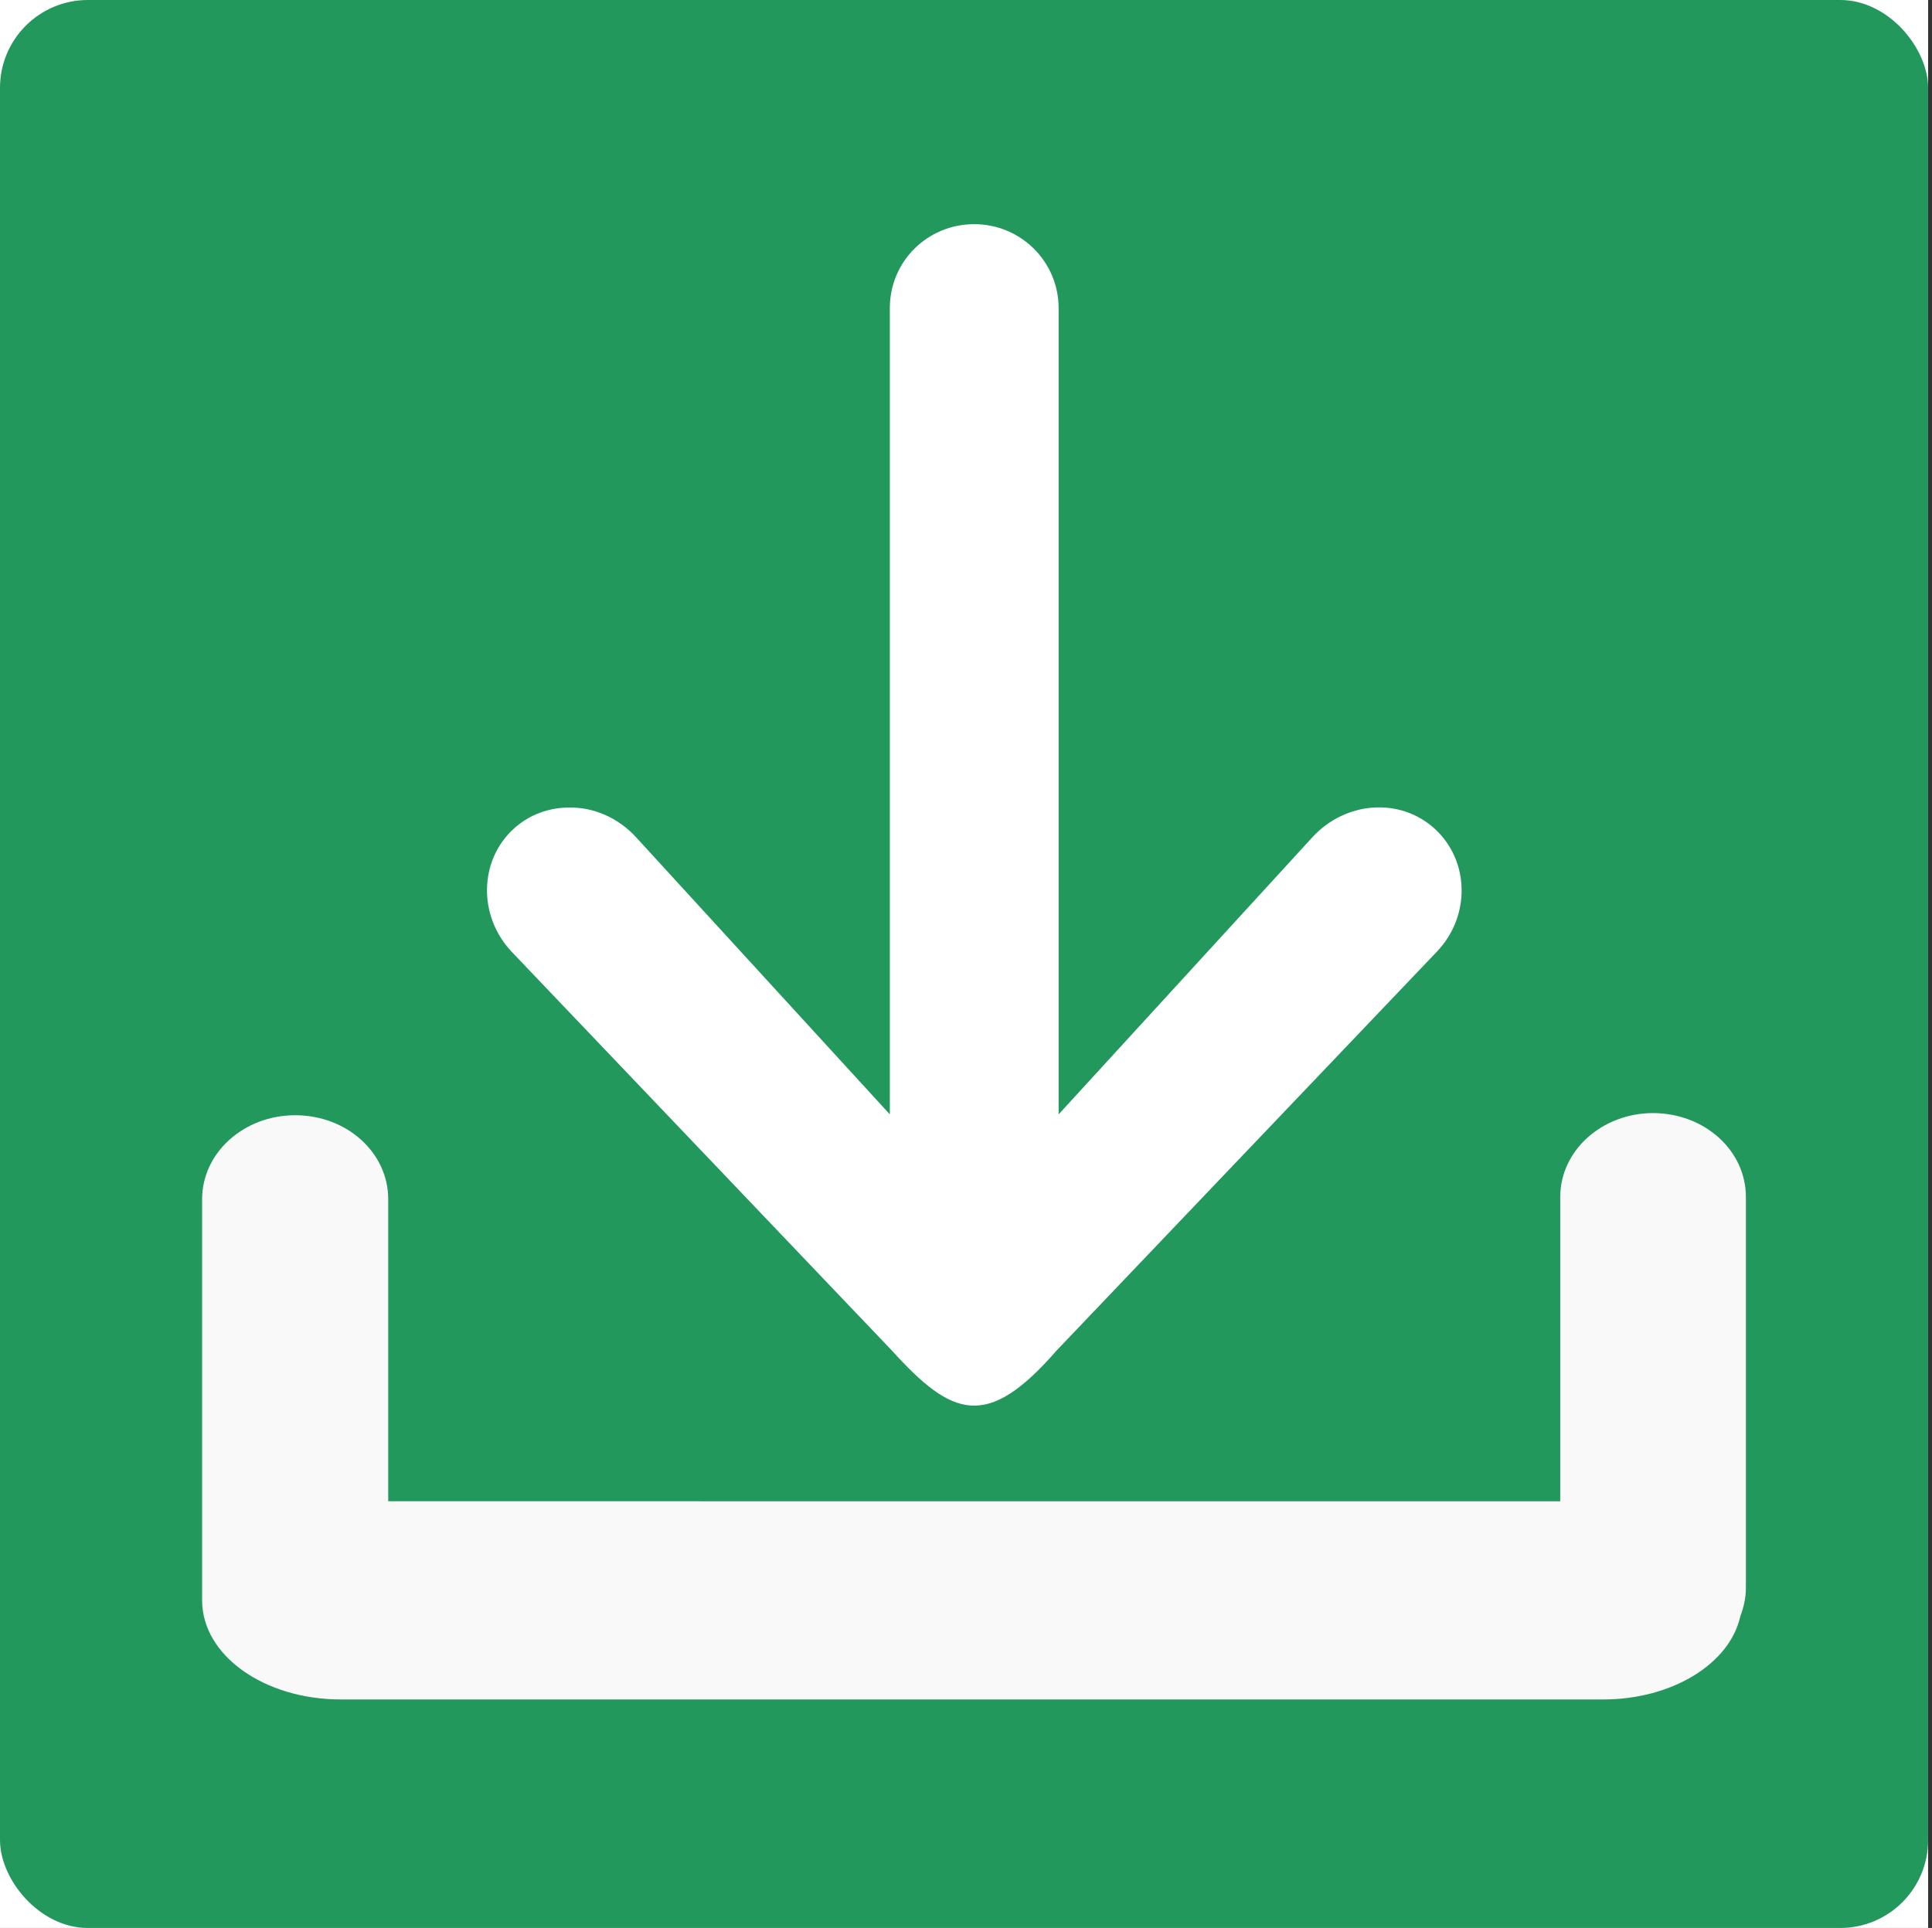 <?xml version="1.0" encoding="UTF-8"?>
<svg xmlns="http://www.w3.org/2000/svg" version="1.1" xmlns:cc="http://creativecommons.org/ns#" xmlns:dc="http://purl.org/dc/elements/1.1/" xmlns:inkscape="http://www.inkscape.org/namespaces/inkscape" xmlns:rdf="http://www.w3.org/1999/02/22-rdf-syntax-ns#" xmlns:sodipodi="http://sodipodi.sourceforge.net/DTD/sodipodi-0.dtd" xmlns:svg="http://www.w3.org/2000/svg" viewBox="0 0 446.4 445.5">
  <rect x="0" y="0" width="446.4" height="445.5" fill="#333333" stroke="none"/>
  <defs>
    <style>
      .cls-1 {
        fill: #fff;
      }

      .cls-2 {
        fill: #f9f9f9;
      }

      .cls-3 {
        fill: #23985c;
      }
    </style>
  </defs>
  <!-- Generator: Adobe Illustrator 28.6.0, SVG Export Plug-In . SVG Version: 1.2.0 Build 709)  -->
  <g>
    <g id="Layer_1">
      <g id="svg8">
        <g id="_x3C_defs">
          <inkscape:path-effect id="path-effect1507" copytype="single_stretched" effect="skeletal" fuse_tolerance="0" is_visible="true" normal_offset="0" pattern="M 0,5 C 0,2.24 2.24,0 5,0 7.76,0 10,2.24 10,5 10,7.76 7.76,10 5,10 2.24,10 0,7.76 0,5 Z" prop_scale="1" prop_units="false" scale_y_rel="false" spacing="0" tang_offset="0" vertical_pattern="false"/>
          <inkscape:path-effect id="path-effect1505" effect="spiro" is_visible="true"/>
          <inkscape:path-effect id="path-effect1472" copytype="single_stretched" effect="skeletal" fuse_tolerance="0" is_visible="true" normal_offset="0" pattern="M 0,5 C 0,2.24 2.24,0 5,0 7.76,0 10,2.24 10,5 10,7.76 7.76,10 5,10 2.24,10 0,7.76 0,5 Z" prop_scale="1" prop_units="false" scale_y_rel="false" spacing="0" tang_offset="0" vertical_pattern="false"/>
          <inkscape:path-effect id="path-effect1468" copytype="single_stretched" effect="skeletal" fuse_tolerance="0" is_visible="true" normal_offset="0" pattern="M 0,5 C 0,2.24 2.24,0 5,0 7.76,0 10,2.24 10,5 10,7.76 7.76,10 5,10 2.24,10 0,7.76 0,5 Z" prop_scale="1" prop_units="false" scale_y_rel="false" spacing="0" tang_offset="0" vertical_pattern="false"/>
          <inkscape:path-effect id="path-effect1464" copytype="single_stretched" effect="skeletal" fuse_tolerance="0" is_visible="true" normal_offset="0" pattern="M 0,5 C 0,2.24 2.24,0 5,0 7.76,0 10,2.24 10,5 10,7.76 7.76,10 5,10 2.24,10 0,7.76 0,5 Z" prop_scale="1" prop_units="false" scale_y_rel="false" spacing="0" tang_offset="0" vertical_pattern="false"/>
          <inkscape:path-effect id="path-effect909" effect="spiro" is_visible="true"/>
        </g>
        <sodipodi:namedview id="base" bordercolor="#666666" borderopacity="1.0" inkscape:current-layer="layer1" inkscape:cx="331.60855" inkscape:cy="357.06694" inkscape:document-units="mm" inkscape:pageopacity="0.0" inkscape:pageshadow="2" inkscape:window-height="1016" inkscape:window-maximized="1" inkscape:window-width="1848" inkscape:window-x="72" inkscape:window-y="27" inkscape:zoom="0.98994949" pagecolor="#ffffff" showborder="true" showgrid="false" units="px"/>
        <g id="layer1" inkscape:groupmode="layer" inkscape:label="Layer 1">
          <rect id="rect1540" class="cls-1" width="445.5" height="445.5"/>
          <g id="g1524">
            <rect id="rect881" class="cls-3" width="445.5" height="445.5" rx="20.3" ry="20.3"/>
            <path id="path883" class="cls-1" d="M225.1,51.8c-10.8,0-19.5,8.6-19.5,19.4v186.3l-58.6-64c-4.2-4.6-9.9-7-15.5-6.9-4.6,0-9.2,1.6-12.8,4.9-8,7.3-8.3,20.1-.5,28.4l87.9,92.2c13.9,15.3,21.9,18.5,38,0l87.9-92.2c7.9-8.3,7.5-21.1-.5-28.4-8-7.3-20.6-6.4-28.3,2l-58.6,64V71.2c0-10.7-8.7-19.4-19.5-19.4Z" inkscape:connector-curvature="0"/>
            <path id="rect889" class="cls-2" d="M382,257.2c-11.9,0-21.5,8.7-21.5,19.4v70.3H89.7v-69.8c0-10.8-9.6-19.4-21.5-19.4s-21.5,8.7-21.5,19.4v92.7c0,12.7,14.3,22.9,32.1,22.9h291.6c16,0,29.3-8.3,31.7-19.2.8-2.1,1.3-4.3,1.3-6.6v-90.3c0-10.8-9.6-19.4-21.5-19.4h.1Z" inkscape:connector-curvature="0"/>
          </g>
        </g>
      </g>
    </g>
  </g>
</svg>